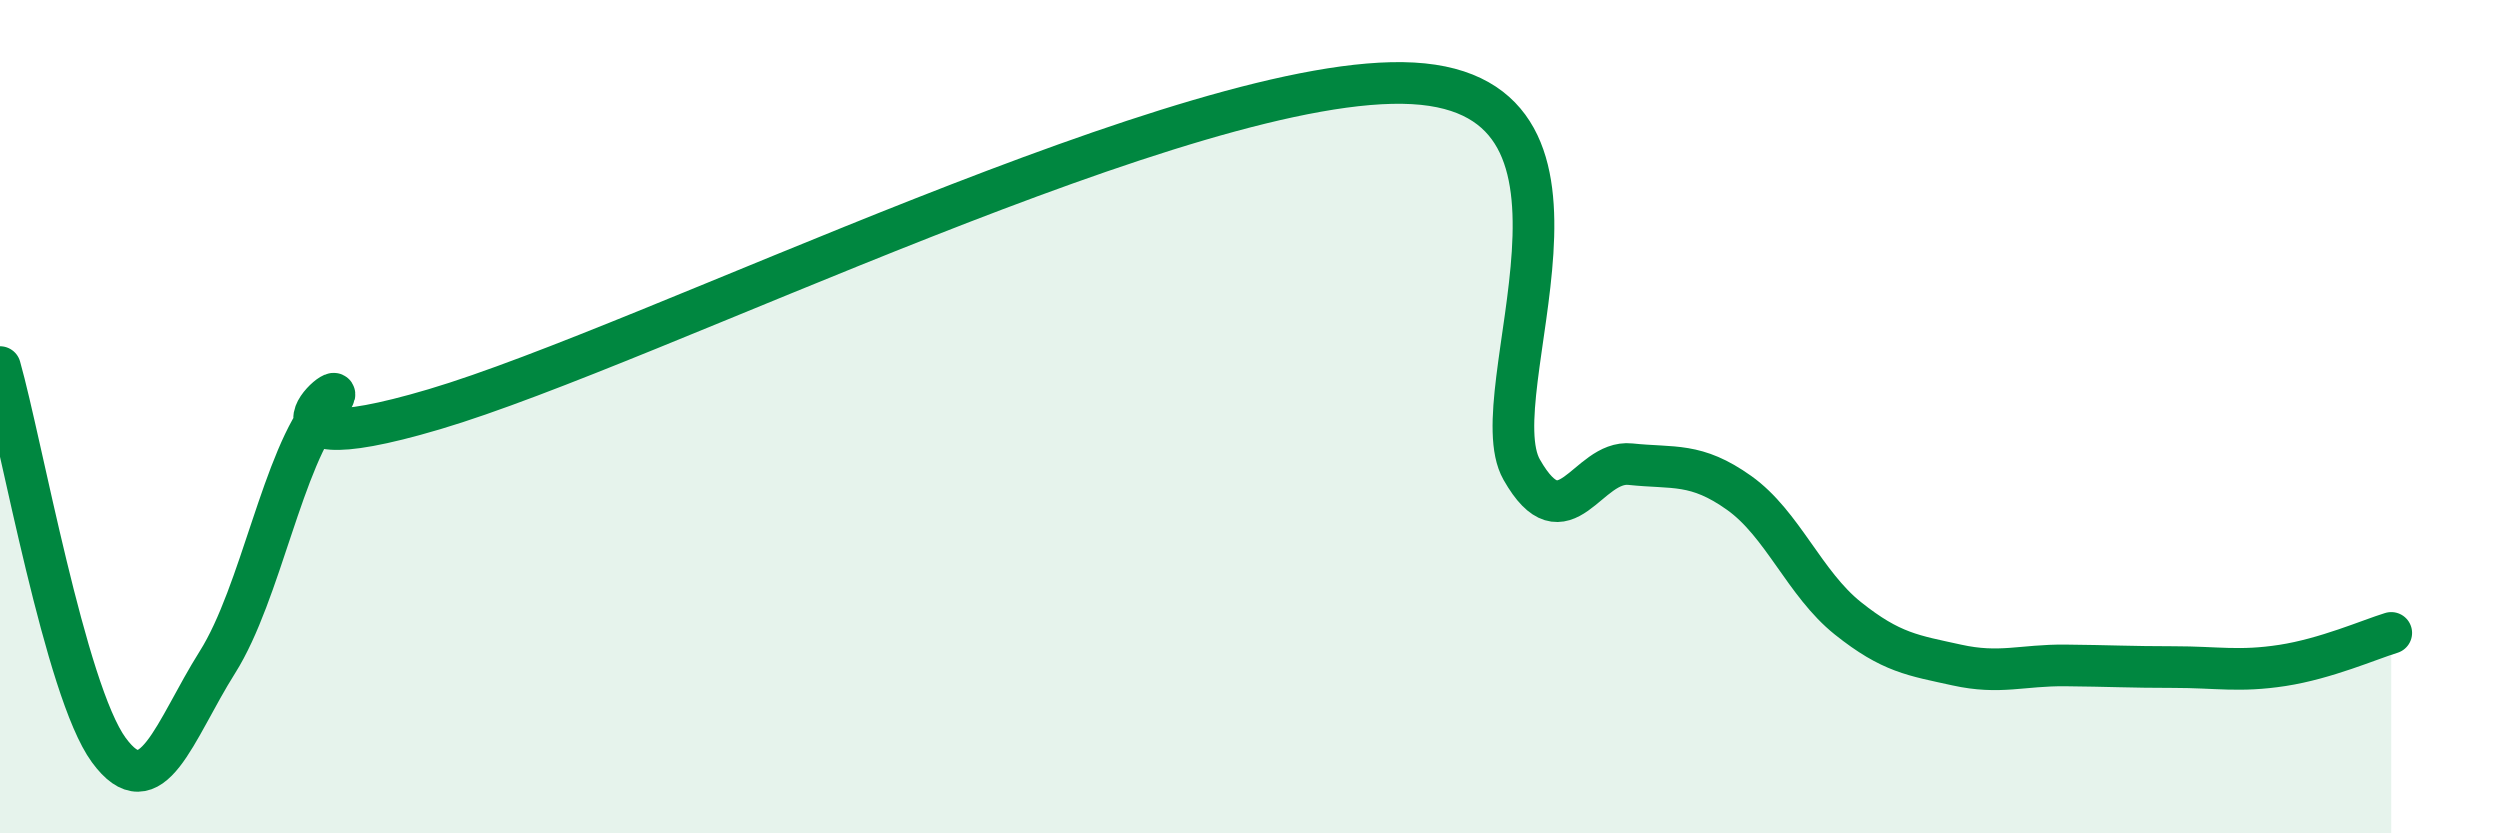 
    <svg width="60" height="20" viewBox="0 0 60 20" xmlns="http://www.w3.org/2000/svg">
      <path
        d="M 0,8.81 C 0.52,10.65 1.57,16.58 2.61,18 C 3.65,19.42 4.18,17.54 5.22,15.89 C 6.26,14.24 6.79,10.97 7.83,9.76 C 8.87,8.55 5.21,11.37 10.43,9.82 C 15.65,8.27 28.69,1.71 33.91,2 C 39.13,2.29 35.48,9.44 36.52,11.27 C 37.56,13.1 38.09,11.03 39.13,11.14 C 40.17,11.25 40.7,11.09 41.74,11.83 C 42.78,12.57 43.31,14.01 44.35,14.84 C 45.39,15.67 45.92,15.73 46.96,15.96 C 48,16.19 48.53,15.96 49.57,15.97 C 50.61,15.98 51.13,16.01 52.17,16.01 C 53.21,16.01 53.74,16.13 54.78,15.97 C 55.82,15.81 56.87,15.35 57.39,15.19L57.39 20L0 20Z"
        fill="#008740"
        opacity="0.1"
        stroke-linecap="round"
        stroke-linejoin="round"
      />
      <path
        d="M 0,8.81 C 0.52,10.65 1.57,16.58 2.61,18 C 3.65,19.42 4.18,17.54 5.22,15.89 C 6.26,14.24 6.79,10.97 7.83,9.76 C 8.87,8.55 5.21,11.37 10.43,9.82 C 15.65,8.27 28.69,1.71 33.91,2 C 39.13,2.29 35.48,9.44 36.52,11.27 C 37.56,13.1 38.09,11.03 39.13,11.14 C 40.17,11.25 40.7,11.09 41.74,11.83 C 42.78,12.57 43.31,14.01 44.35,14.84 C 45.39,15.67 45.92,15.73 46.96,15.96 C 48,16.19 48.53,15.96 49.57,15.97 C 50.61,15.98 51.13,16.01 52.17,16.01 C 53.21,16.01 53.74,16.13 54.78,15.97 C 55.82,15.81 56.87,15.35 57.39,15.19"
        stroke="#008740"
        stroke-width="1"
        fill="none"
        stroke-linecap="round"
        stroke-linejoin="round"
      />
    </svg>
  